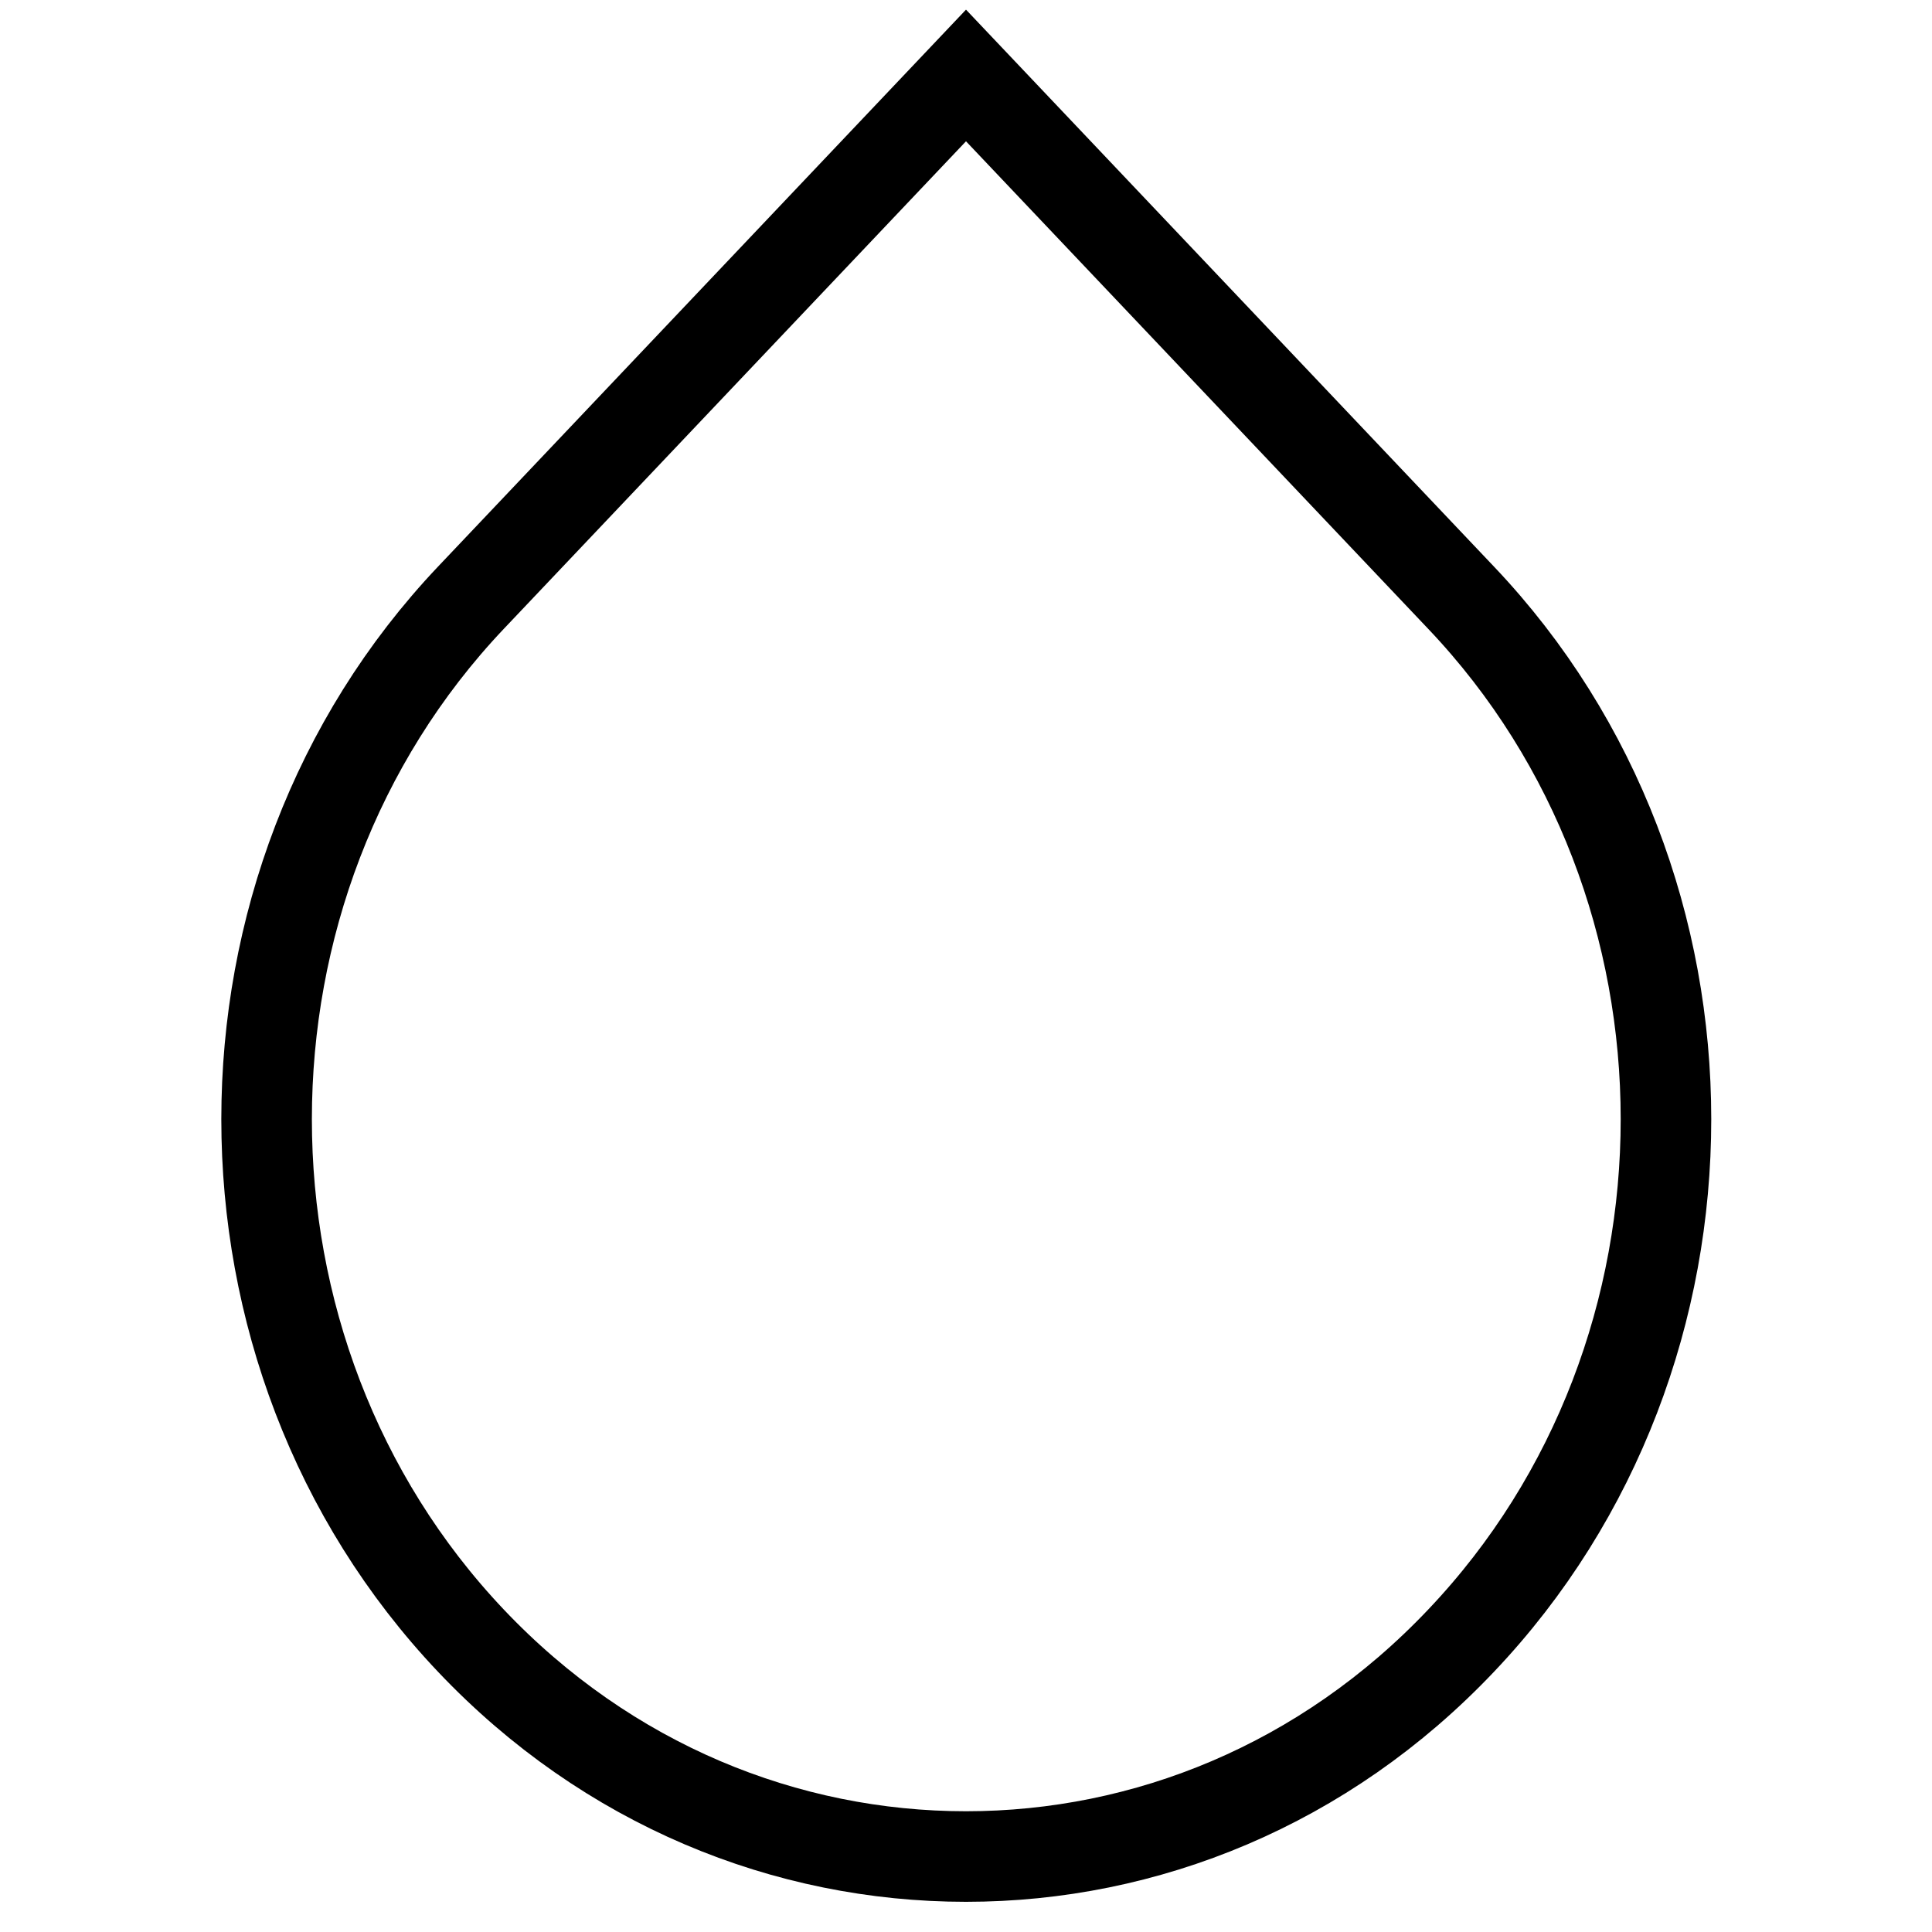 <?xml version="1.0" encoding="utf-8"?>
<!-- Svg Vector Icons : http://www.onlinewebfonts.com/icon -->
<!DOCTYPE svg PUBLIC "-//W3C//DTD SVG 1.1//EN" "http://www.w3.org/Graphics/SVG/1.1/DTD/svg11.dtd">
<svg version="1.1" xmlns="http://www.w3.org/2000/svg" xmlns:xlink="http://www.w3.org/1999/xlink" x="0px" y="0px" viewBox="0 0 256 256" enable-background="new 0 0 256 256" xml:space="preserve">
<g> <path stroke-width="12" fill-opacity="0" stroke="#000000"  d="M193.6,79.2L128,10L62.4,79.2c-36.1,38.1-36.1,100.1,0,138.2C80.5,236.5,104.2,246,128,246 c23.8,0,47.5-9.5,65.6-28.6C229.8,179.3,229.8,117.3,193.6,79.2L193.6,79.2z"/></g>
</svg>